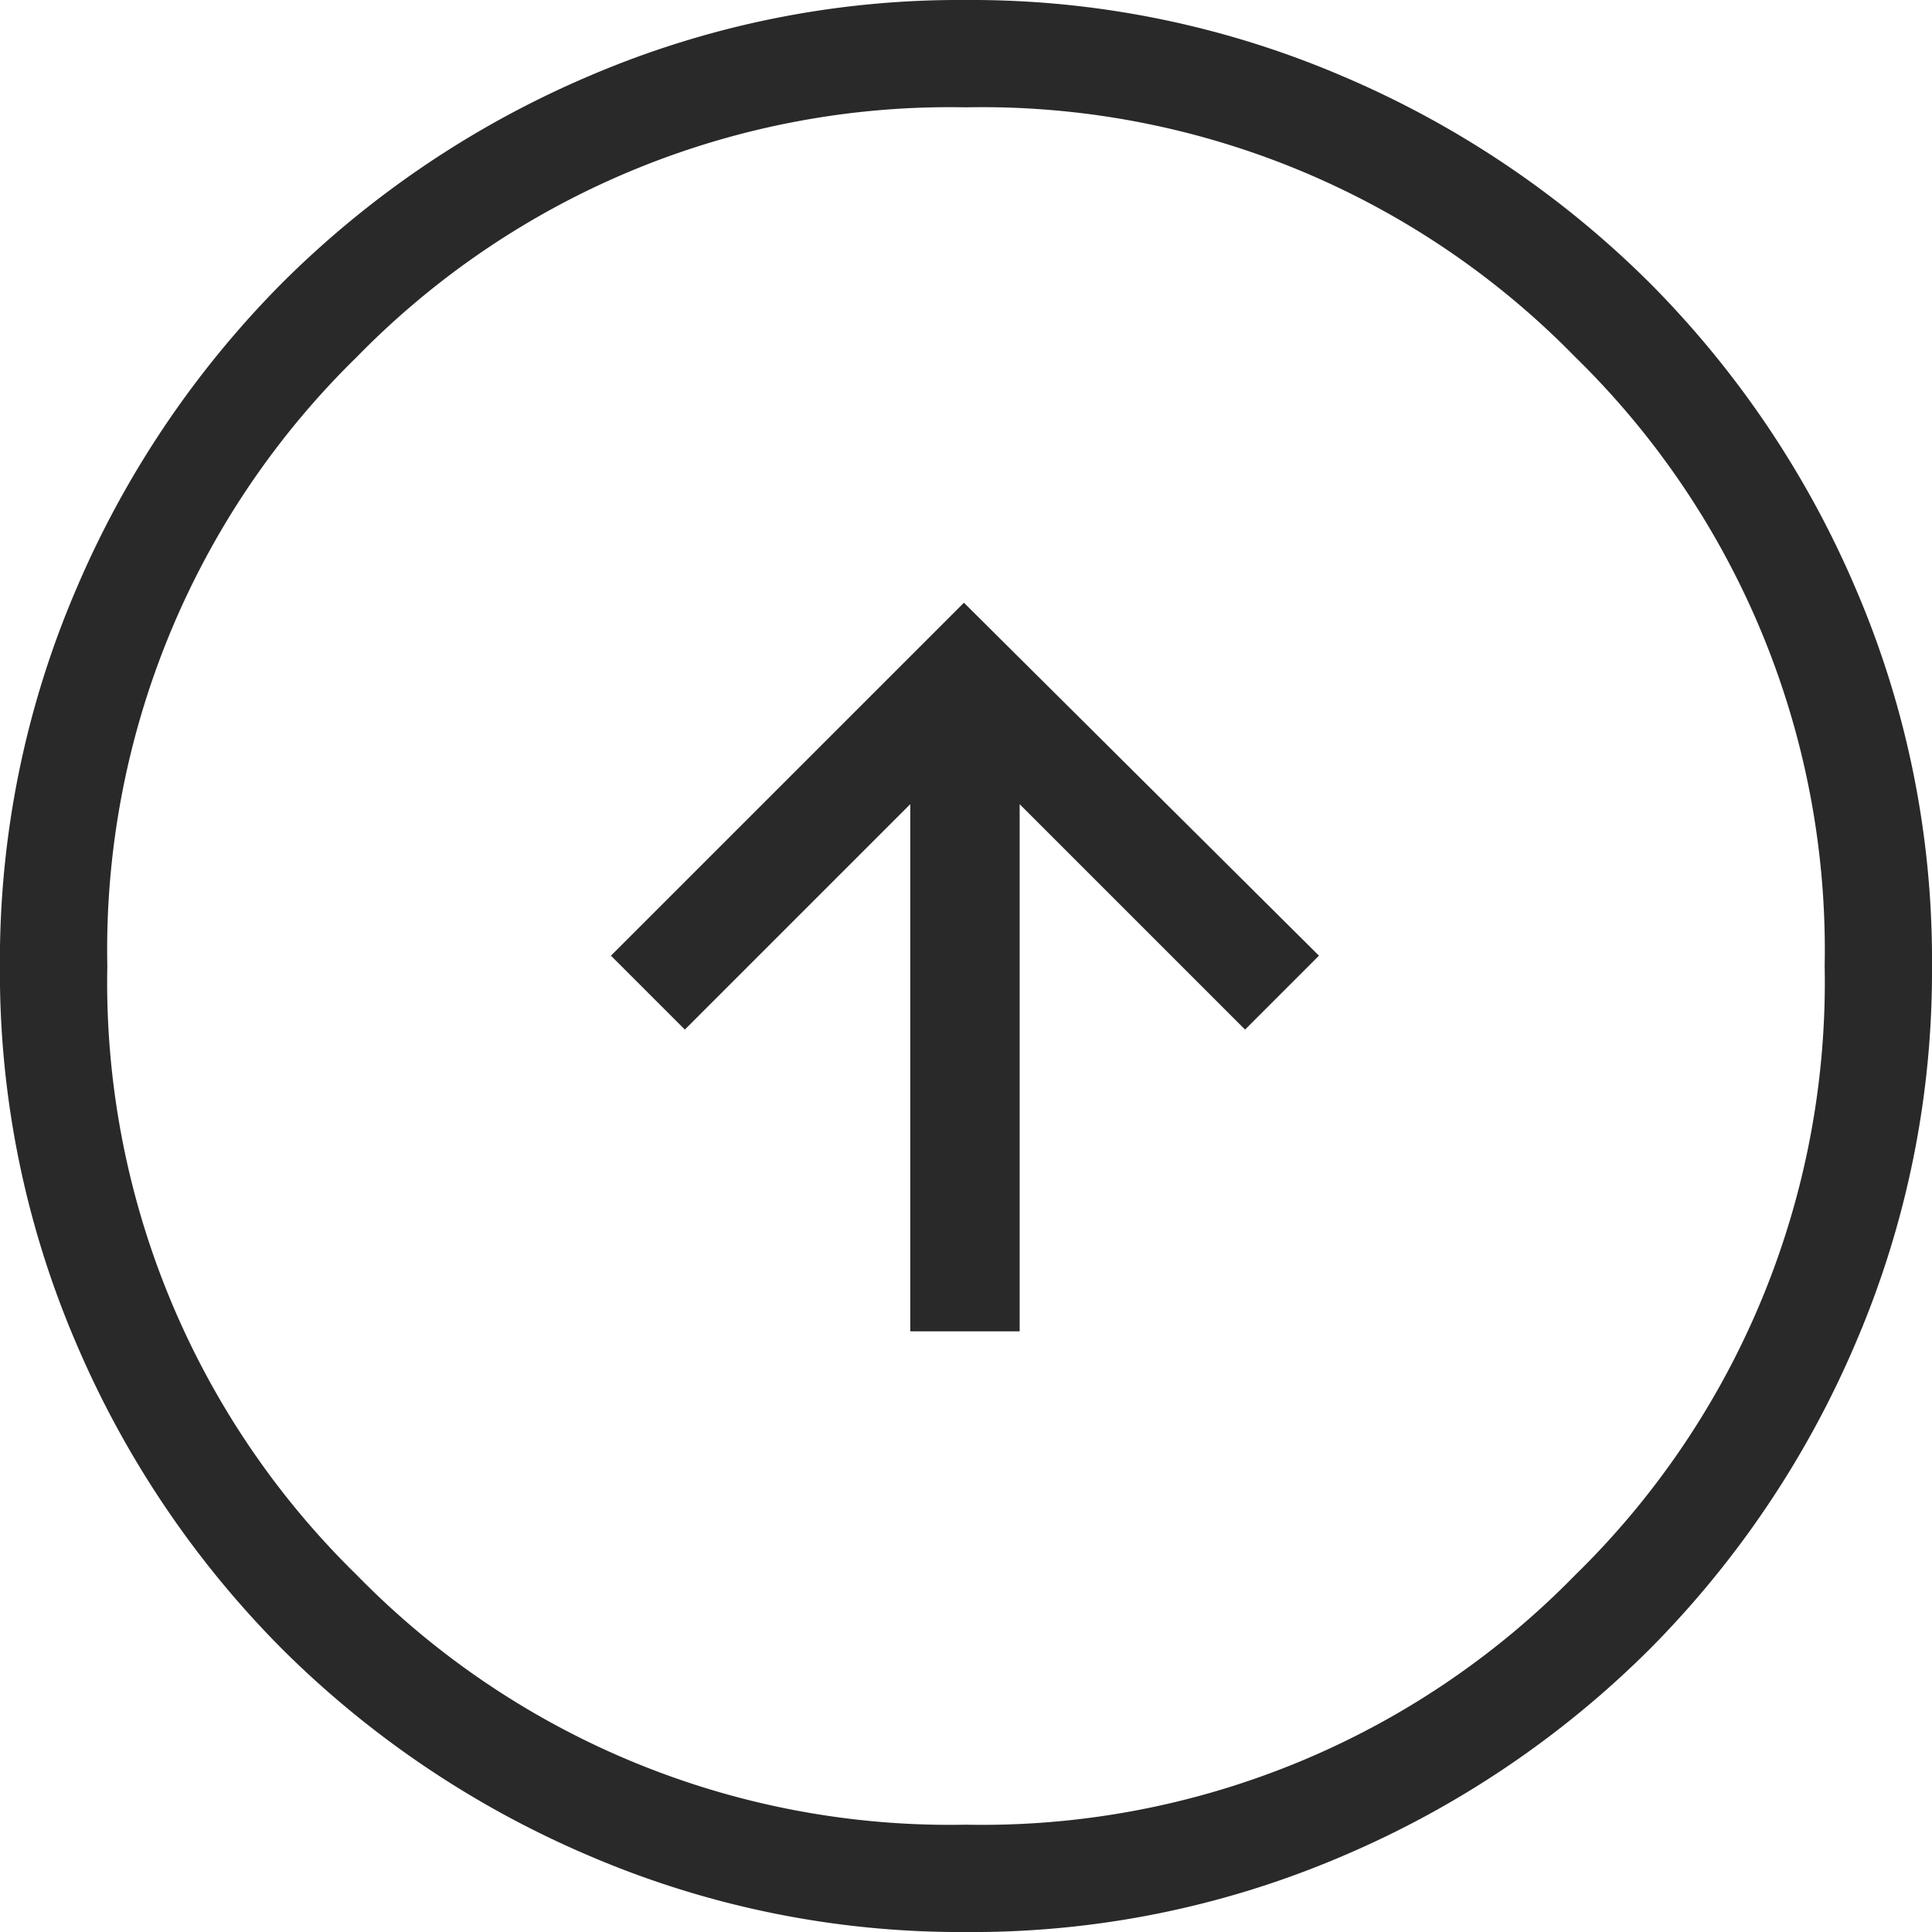<svg xmlns="http://www.w3.org/2000/svg" width="78.693" height="78.693" viewBox="0 0 78.693 78.693">
  <path id="arrow_circle_down_24dp_E8EAED_FILL0_wght200_GRAD0_opsz24" d="M159.431-785.857l14.377-14.376-3.01-3.01-9.181,9.181v-21.472h-4.456v21.472l-9.181-9.181-3.01,3.01Zm-.07,24.55a38.349,38.349,0,0,1-15.346-3.1,39.767,39.767,0,0,1-12.5-8.407A39.7,39.7,0,0,1,123.1-785.3a38.262,38.262,0,0,1-3.1-15.34,38.349,38.349,0,0,1,3.1-15.346,39.767,39.767,0,0,1,8.407-12.5,39.7,39.7,0,0,1,12.488-8.415,38.262,38.262,0,0,1,15.34-3.1,38.349,38.349,0,0,1,15.346,3.1,39.768,39.768,0,0,1,12.5,8.407,39.7,39.7,0,0,1,8.415,12.488,38.262,38.262,0,0,1,3.1,15.34,38.349,38.349,0,0,1-3.1,15.346,39.767,39.767,0,0,1-8.407,12.5,39.7,39.7,0,0,1-12.488,8.415A38.261,38.261,0,0,1,159.361-761.307Zm-.014-4.372a33.755,33.755,0,0,0,24.81-10.165,33.755,33.755,0,0,0,10.165-24.81,33.755,33.755,0,0,0-10.165-24.81,33.755,33.755,0,0,0-24.81-10.165,33.755,33.755,0,0,0-24.81,10.165,33.755,33.755,0,0,0-10.165,24.81,33.755,33.755,0,0,0,10.165,24.81A33.755,33.755,0,0,0,159.347-765.679ZM159.347-800.653Z" transform="translate(198.693 -761.307) rotate(180)" fill="#292929"/>
</svg>
